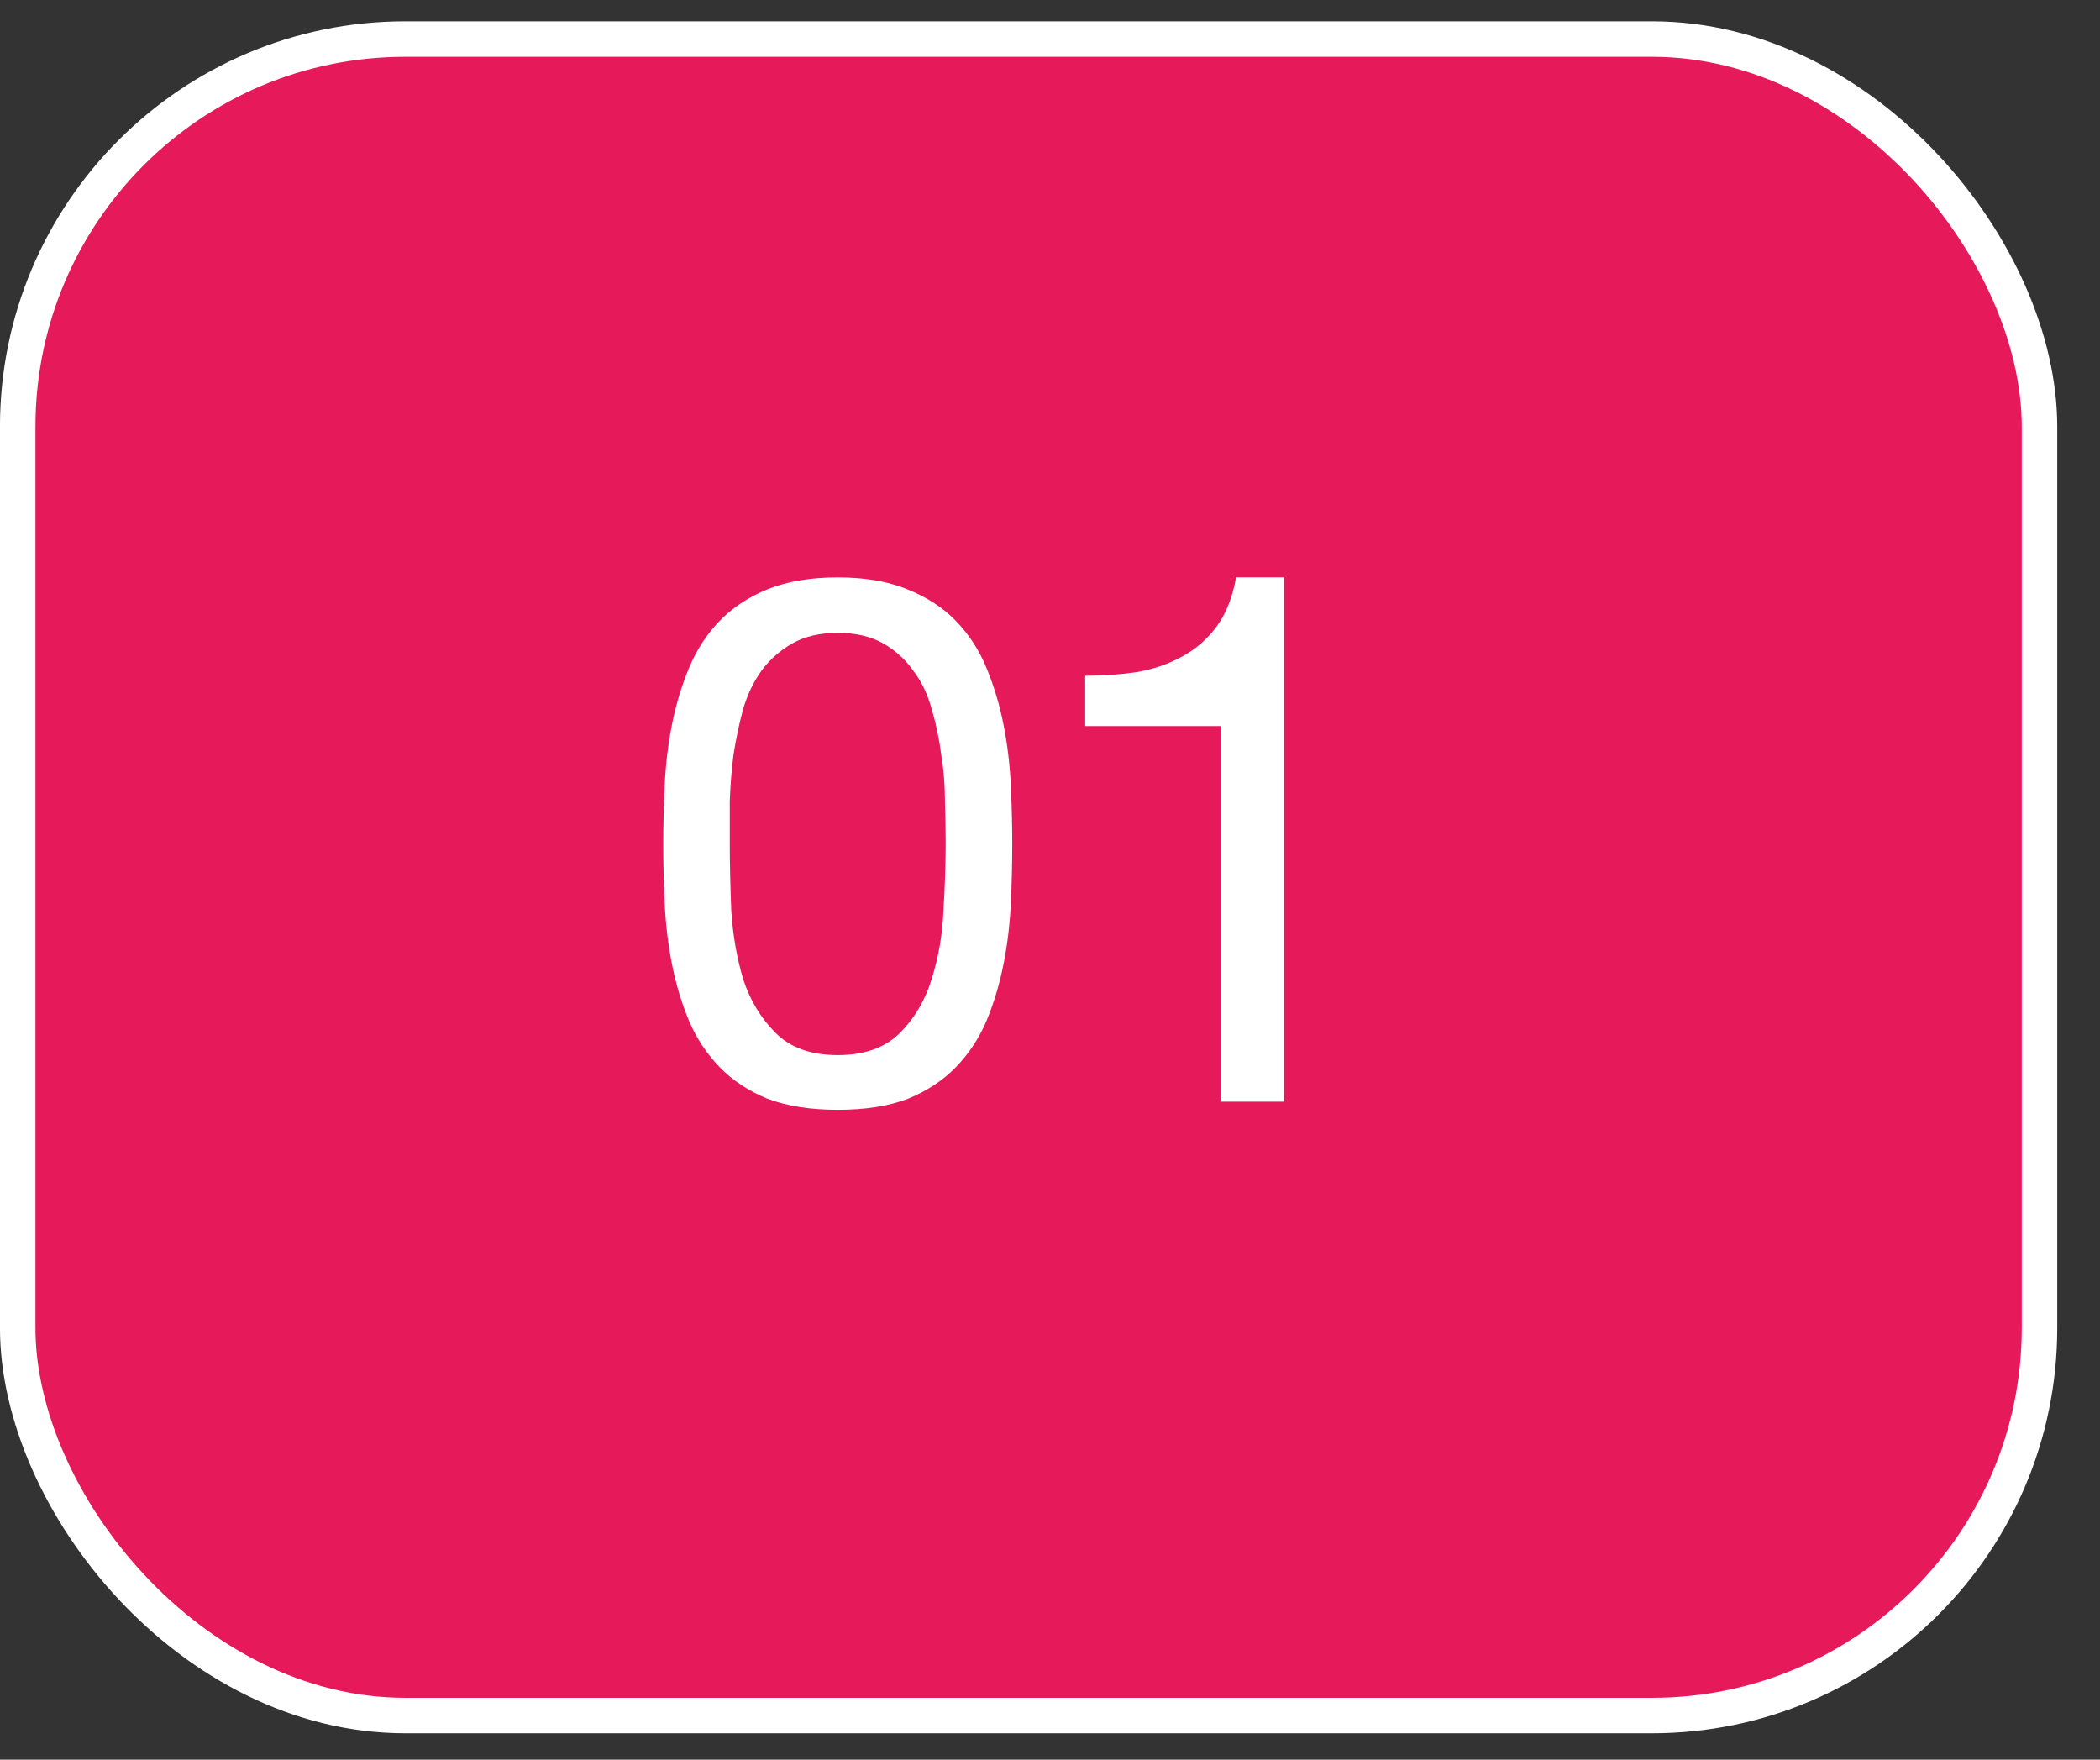 <?xml version="1.0" encoding="UTF-8"?> <svg xmlns="http://www.w3.org/2000/svg" width="37" height="31" viewBox="0 0 37 31" fill="none"><rect x="0" y="0" width="37" height="31" fill="#333333" stroke="none"/><rect x="0.312" y="0.688" width="35.622" height="29.535" rx="6.829" fill="#E6195A" stroke="white" stroke-width="0.625"></rect><path d="M12.858 14.863C12.858 15.21 12.867 15.601 12.884 16.035C12.91 16.46 12.98 16.864 13.093 17.247C13.214 17.62 13.405 17.937 13.666 18.198C13.927 18.458 14.291 18.588 14.76 18.588C15.229 18.588 15.594 18.458 15.855 18.198C16.115 17.937 16.302 17.62 16.415 17.247C16.536 16.864 16.606 16.46 16.623 16.035C16.649 15.601 16.662 15.21 16.662 14.863C16.662 14.637 16.658 14.389 16.649 14.12C16.649 13.842 16.628 13.568 16.584 13.299C16.549 13.021 16.493 12.752 16.415 12.491C16.345 12.231 16.237 12.005 16.089 11.814C15.95 11.614 15.772 11.454 15.555 11.332C15.338 11.21 15.073 11.149 14.76 11.149C14.448 11.149 14.183 11.21 13.966 11.332C13.748 11.454 13.566 11.614 13.418 11.814C13.28 12.005 13.171 12.231 13.093 12.491C13.023 12.752 12.967 13.021 12.923 13.299C12.889 13.568 12.867 13.842 12.858 14.12C12.858 14.389 12.858 14.637 12.858 14.863ZM11.686 14.876C11.686 14.537 11.694 14.185 11.712 13.82C11.729 13.456 11.773 13.099 11.842 12.752C11.912 12.405 12.011 12.075 12.142 11.762C12.272 11.449 12.45 11.176 12.676 10.941C12.902 10.707 13.184 10.52 13.523 10.381C13.87 10.242 14.283 10.172 14.76 10.172C15.238 10.172 15.646 10.242 15.985 10.381C16.332 10.52 16.619 10.707 16.845 10.941C17.071 11.176 17.249 11.449 17.379 11.762C17.509 12.075 17.609 12.405 17.678 12.752C17.748 13.099 17.791 13.456 17.809 13.82C17.826 14.185 17.835 14.537 17.835 14.876C17.835 15.214 17.826 15.566 17.809 15.931C17.791 16.296 17.748 16.652 17.678 16.999C17.609 17.346 17.509 17.677 17.379 17.989C17.249 18.293 17.071 18.562 16.845 18.797C16.619 19.031 16.337 19.218 15.998 19.357C15.659 19.487 15.247 19.552 14.76 19.552C14.283 19.552 13.87 19.487 13.523 19.357C13.184 19.218 12.902 19.031 12.676 18.797C12.45 18.562 12.272 18.293 12.142 17.989C12.011 17.677 11.912 17.346 11.842 16.999C11.773 16.652 11.729 16.296 11.712 15.931C11.694 15.566 11.686 15.214 11.686 14.876ZM22.625 19.409H21.517V12.791H19.12V11.905C19.433 11.905 19.737 11.883 20.032 11.84C20.328 11.788 20.592 11.697 20.827 11.566C21.07 11.436 21.274 11.258 21.439 11.032C21.604 10.806 21.717 10.52 21.778 10.172H22.625V19.409Z" fill="white"></path></svg> 